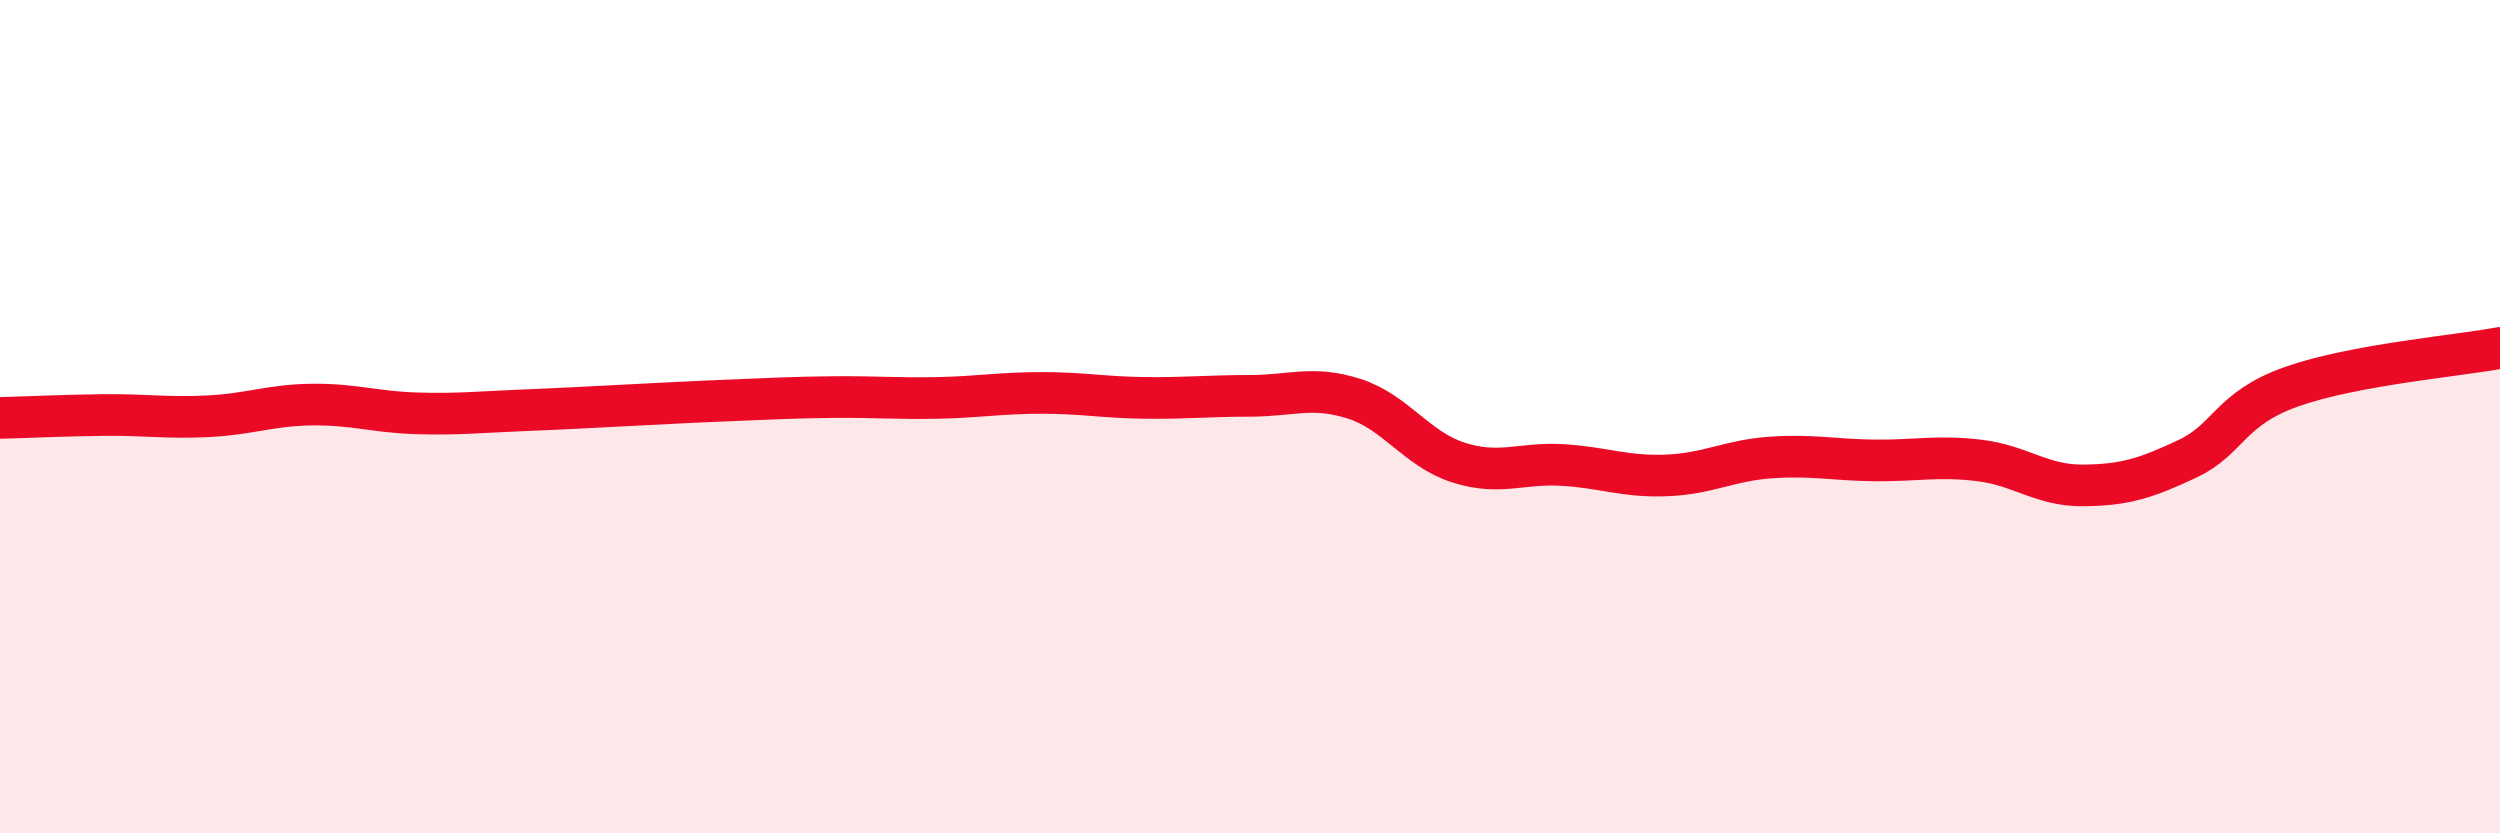 
    <svg width="60" height="20" viewBox="0 0 60 20" xmlns="http://www.w3.org/2000/svg">
      <path
        d="M 0,10.03 C 0.5,10.02 1.5,9.97 2.5,9.96 C 3.5,9.95 4,10.04 5,9.99 C 6,9.94 6.5,9.72 7.5,9.71 C 8.5,9.7 9,9.89 10,9.92 C 11,9.95 11.5,9.89 12.5,9.85 C 13.5,9.81 14,9.78 15,9.73 C 16,9.68 16.5,9.65 17.5,9.61 C 18.5,9.57 19,9.54 20,9.53 C 21,9.52 21.5,9.57 22.5,9.55 C 23.5,9.53 24,9.43 25,9.43 C 26,9.43 26.5,9.54 27.5,9.55 C 28.5,9.56 29,9.5 30,9.5 C 31,9.5 31.5,9.25 32.5,9.57 C 33.5,9.89 34,10.78 35,11.1 C 36,11.42 36.5,11.1 37.5,11.16 C 38.5,11.22 39,11.45 40,11.41 C 41,11.37 41.5,11.05 42.5,10.98 C 43.5,10.91 44,11.04 45,11.05 C 46,11.06 46.5,10.93 47.5,11.05 C 48.5,11.17 49,11.66 50,11.65 C 51,11.64 51.5,11.48 52.5,11.01 C 53.5,10.54 53.5,9.81 55,9.28 C 56.5,8.75 59,8.54 60,8.35L60 20L0 20Z"
        fill="#EB0A25"
        opacity="0.1"
        stroke-linecap="round"
        stroke-linejoin="round"
      />
      <path
        d="M 0,10.03 C 0.5,10.02 1.5,9.97 2.5,9.96 C 3.5,9.95 4,10.04 5,9.99 C 6,9.94 6.5,9.72 7.5,9.71 C 8.5,9.7 9,9.89 10,9.92 C 11,9.95 11.5,9.89 12.5,9.85 C 13.5,9.81 14,9.78 15,9.73 C 16,9.68 16.5,9.65 17.5,9.61 C 18.5,9.57 19,9.54 20,9.53 C 21,9.52 21.5,9.57 22.5,9.55 C 23.5,9.53 24,9.43 25,9.43 C 26,9.43 26.5,9.54 27.5,9.55 C 28.5,9.56 29,9.5 30,9.5 C 31,9.5 31.5,9.25 32.5,9.57 C 33.5,9.89 34,10.78 35,11.1 C 36,11.42 36.5,11.1 37.5,11.16 C 38.5,11.22 39,11.45 40,11.41 C 41,11.37 41.5,11.05 42.5,10.98 C 43.5,10.91 44,11.04 45,11.05 C 46,11.06 46.5,10.93 47.5,11.05 C 48.5,11.17 49,11.66 50,11.65 C 51,11.64 51.5,11.48 52.5,11.01 C 53.5,10.54 53.5,9.81 55,9.28 C 56.5,8.75 59,8.54 60,8.35"
        stroke="#EB0A25"
        stroke-width="1"
        fill="none"
        stroke-linecap="round"
        stroke-linejoin="round"
      />
    </svg>
  